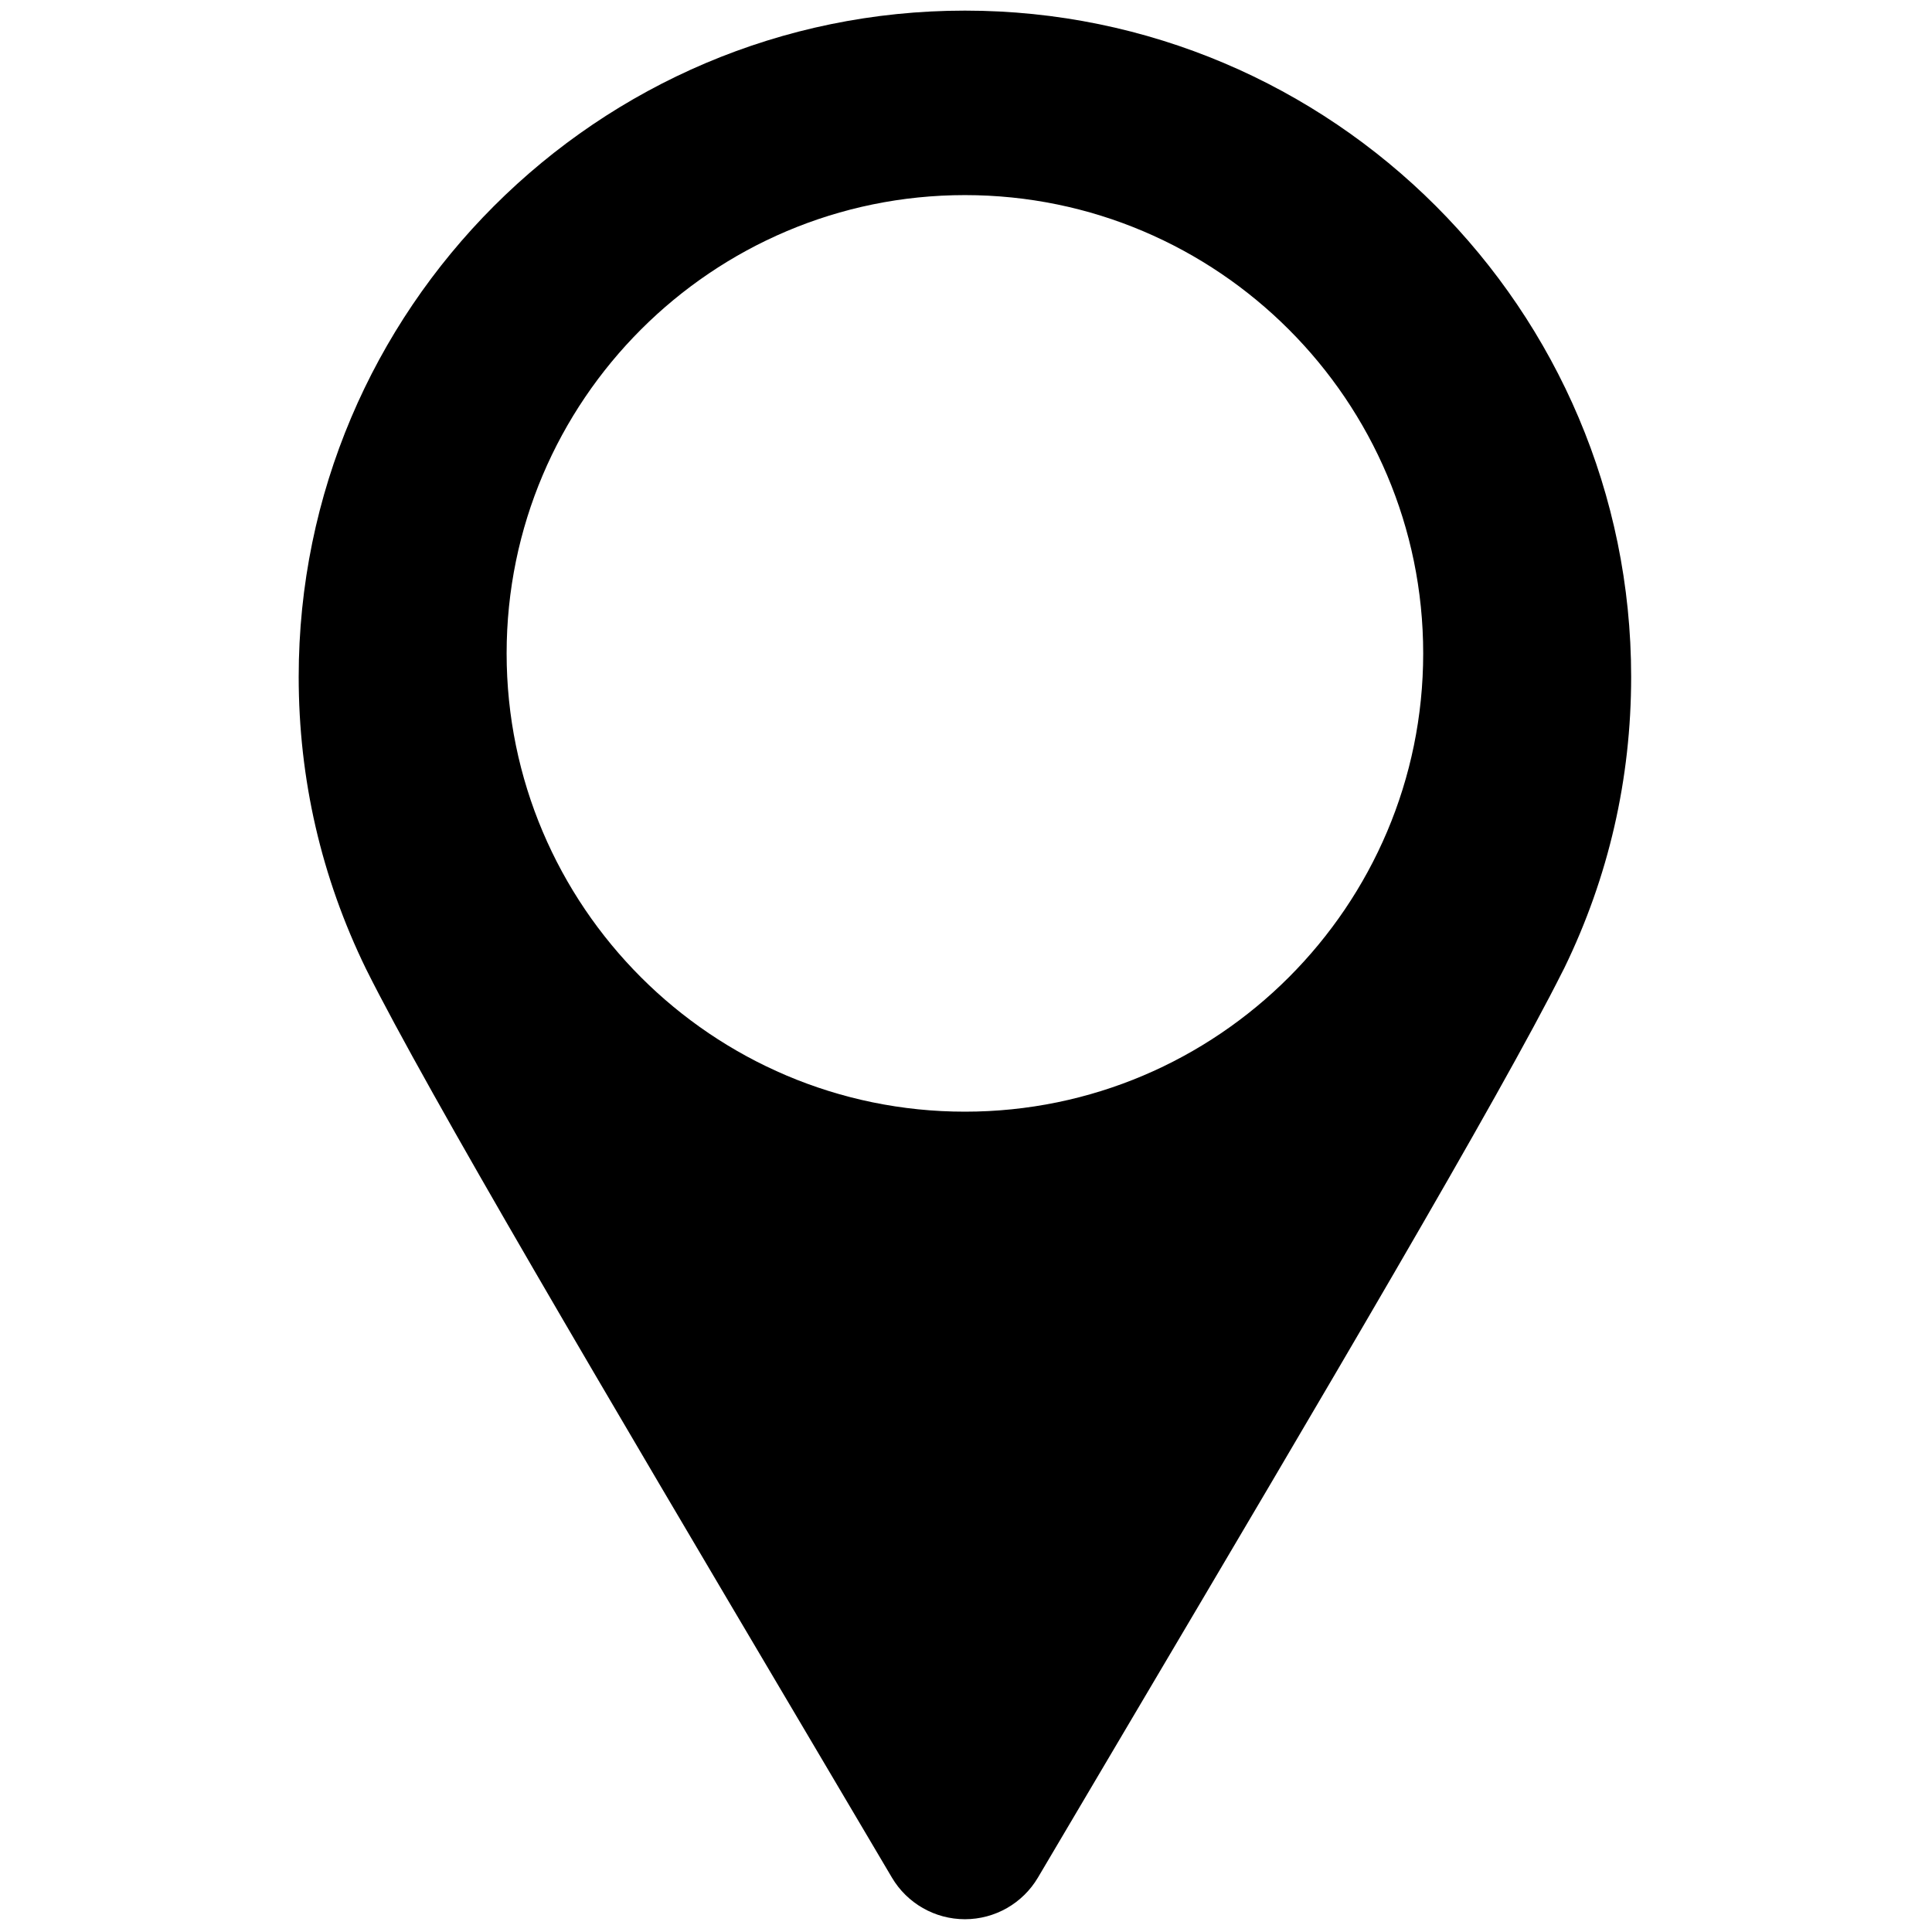 <?xml version="1.0" encoding="UTF-8"?> <svg xmlns="http://www.w3.org/2000/svg" xmlns:xlink="http://www.w3.org/1999/xlink" version="1.1" width="256" height="256" viewBox="0 0 256 256" xml:space="preserve"> <defs> </defs> <g style="stroke: none; stroke-width: 0; stroke-dasharray: none; stroke-linecap: butt; stroke-linejoin: miter; stroke-miterlimit: 10; fill: none; fill-rule: nonzero; opacity: 1;" transform="translate(1.407 1.407) scale(2.81 2.81)"> <path d="M 45 0 C 27.677 0 13.584 14.093 13.584 31.416 c 0 4.818 1.063 9.442 3.175 13.773 c 2.905 5.831 11.409 20.208 20.412 35.428 l 4.385 7.417 C 42.275 89.252 43.585 90 45 90 s 2.725 -0.748 3.444 -1.966 l 4.382 -7.413 c 8.942 -15.116 17.392 -29.4 20.353 -35.309 c 0.027 -0.051 0.055 -0.103 0.08 -0.155 c 2.095 -4.303 3.157 -8.926 3.157 -13.741 C 76.416 14.093 62.323 0 45 0 z M 45 51.92 c -11.916 0 -21.611 -9.694 -21.611 -21.61 c 0 -11.916 9.695 -21.611 21.611 -21.611 c 11.915 0 21.61 9.695 21.61 21.611 C 66.61 42.226 56.915 51.92 45 51.92 z" style="stroke: none; stroke-width: 1; stroke-dasharray: none; stroke-linecap: butt; stroke-linejoin: miter; stroke-miterlimit: 10; fill: rgb(0,0,0); fill-rule: nonzero; opacity: 1;" transform=" matrix(1 0 0 1 0 0) " stroke-linecap="round"></path> </g> </svg> 